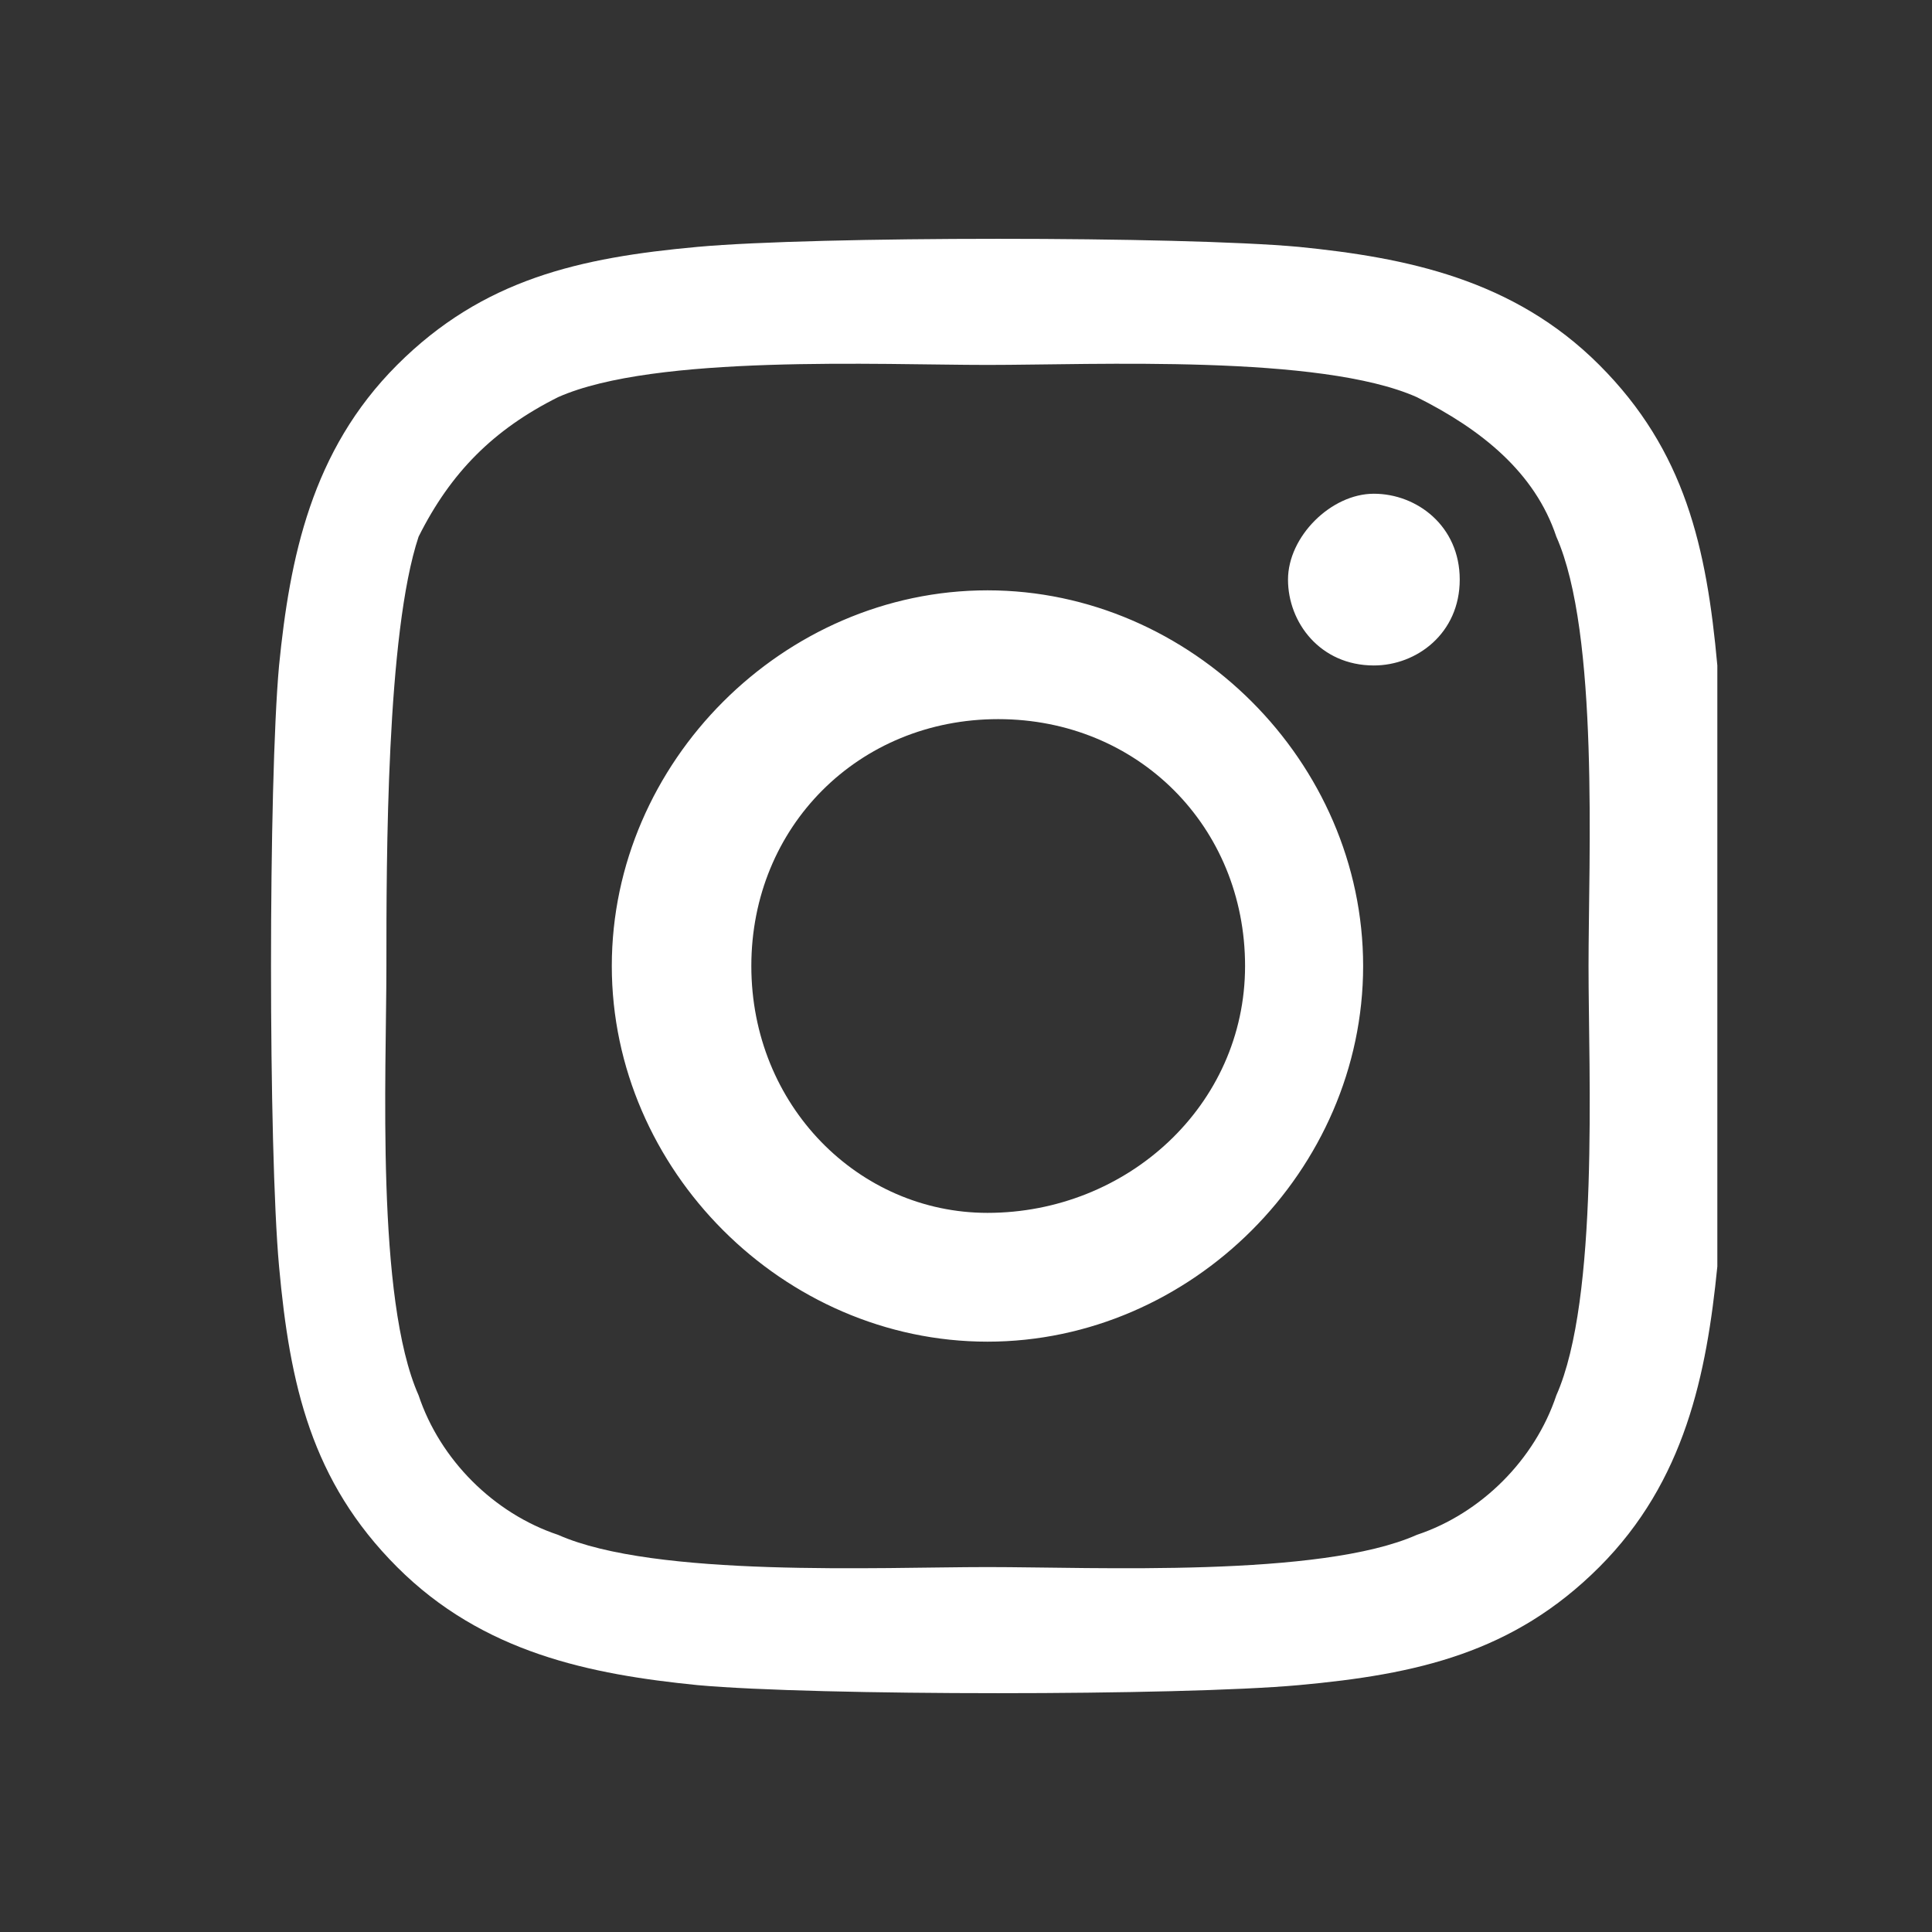 <?xml version="1.0" encoding="utf-8"?>
<!-- Generator: Adobe Illustrator 26.0.3, SVG Export Plug-In . SVG Version: 6.00 Build 0)  -->
<svg version="1.1" id="Ebene_1" xmlns="http://www.w3.org/2000/svg" xmlns:xlink="http://www.w3.org/1999/xlink" x="0px" y="0px"
	 viewBox="0 0 18 18" style="enable-background:new 0 0 18 18;" xml:space="preserve">
<rect x="0" y="0" width="18" height="18" fill="#333333" stroke="none"/>
<style type="text/css">
	.st0{fill:#FFFFFF;}
</style>
<path class="st0" d="M9.2,5.5C7.3,5.5,5.7,7.1,5.7,9s1.6,3.5,3.5,3.5s3.5-1.6,3.5-3.5S11.1,5.5,9.2,5.5z M9.2,11.3
	C8,11.3,7,10.3,7,9s1-2.3,2.3-2.3s2.3,1,2.3,2.3S10.5,11.3,9.2,11.3L9.2,11.3z M13.6,5.4c0,0.5-0.4,0.8-0.8,0.8
	c-0.5,0-0.8-0.4-0.8-0.8s0.4-0.8,0.8-0.8S13.6,4.9,13.6,5.4z M16,6.2c-0.1-1.1-0.3-2-1.1-2.8c-0.8-0.8-1.8-1-2.8-1.1
	c-1.1-0.1-4.5-0.1-5.6,0c-1.1,0.1-2,0.3-2.8,1.1s-1,1.8-1.1,2.8c-0.1,1.1-0.1,4.5,0,5.6c0.1,1.1,0.3,2,1.1,2.8s1.8,1,2.8,1.1
	c1.1,0.1,4.5,0.1,5.6,0c1.1-0.1,2-0.3,2.8-1.1c0.8-0.8,1-1.8,1.1-2.8C16,10.7,16,7.3,16,6.2L16,6.2z M14.5,13
	c-0.2,0.6-0.7,1.1-1.3,1.3c-0.9,0.4-3,0.3-4,0.3s-3.1,0.1-4-0.3c-0.6-0.2-1.1-0.7-1.3-1.3c-0.4-0.9-0.3-3-0.3-4S3.6,5.9,3.9,5
	C4.2,4.4,4.6,4,5.2,3.7c0.9-0.4,3-0.3,4-0.3s3.1-0.1,4,0.3C13.8,4,14.3,4.4,14.5,5c0.4,0.9,0.3,3,0.3,4S14.9,12.1,14.5,13z"/>
</svg>
